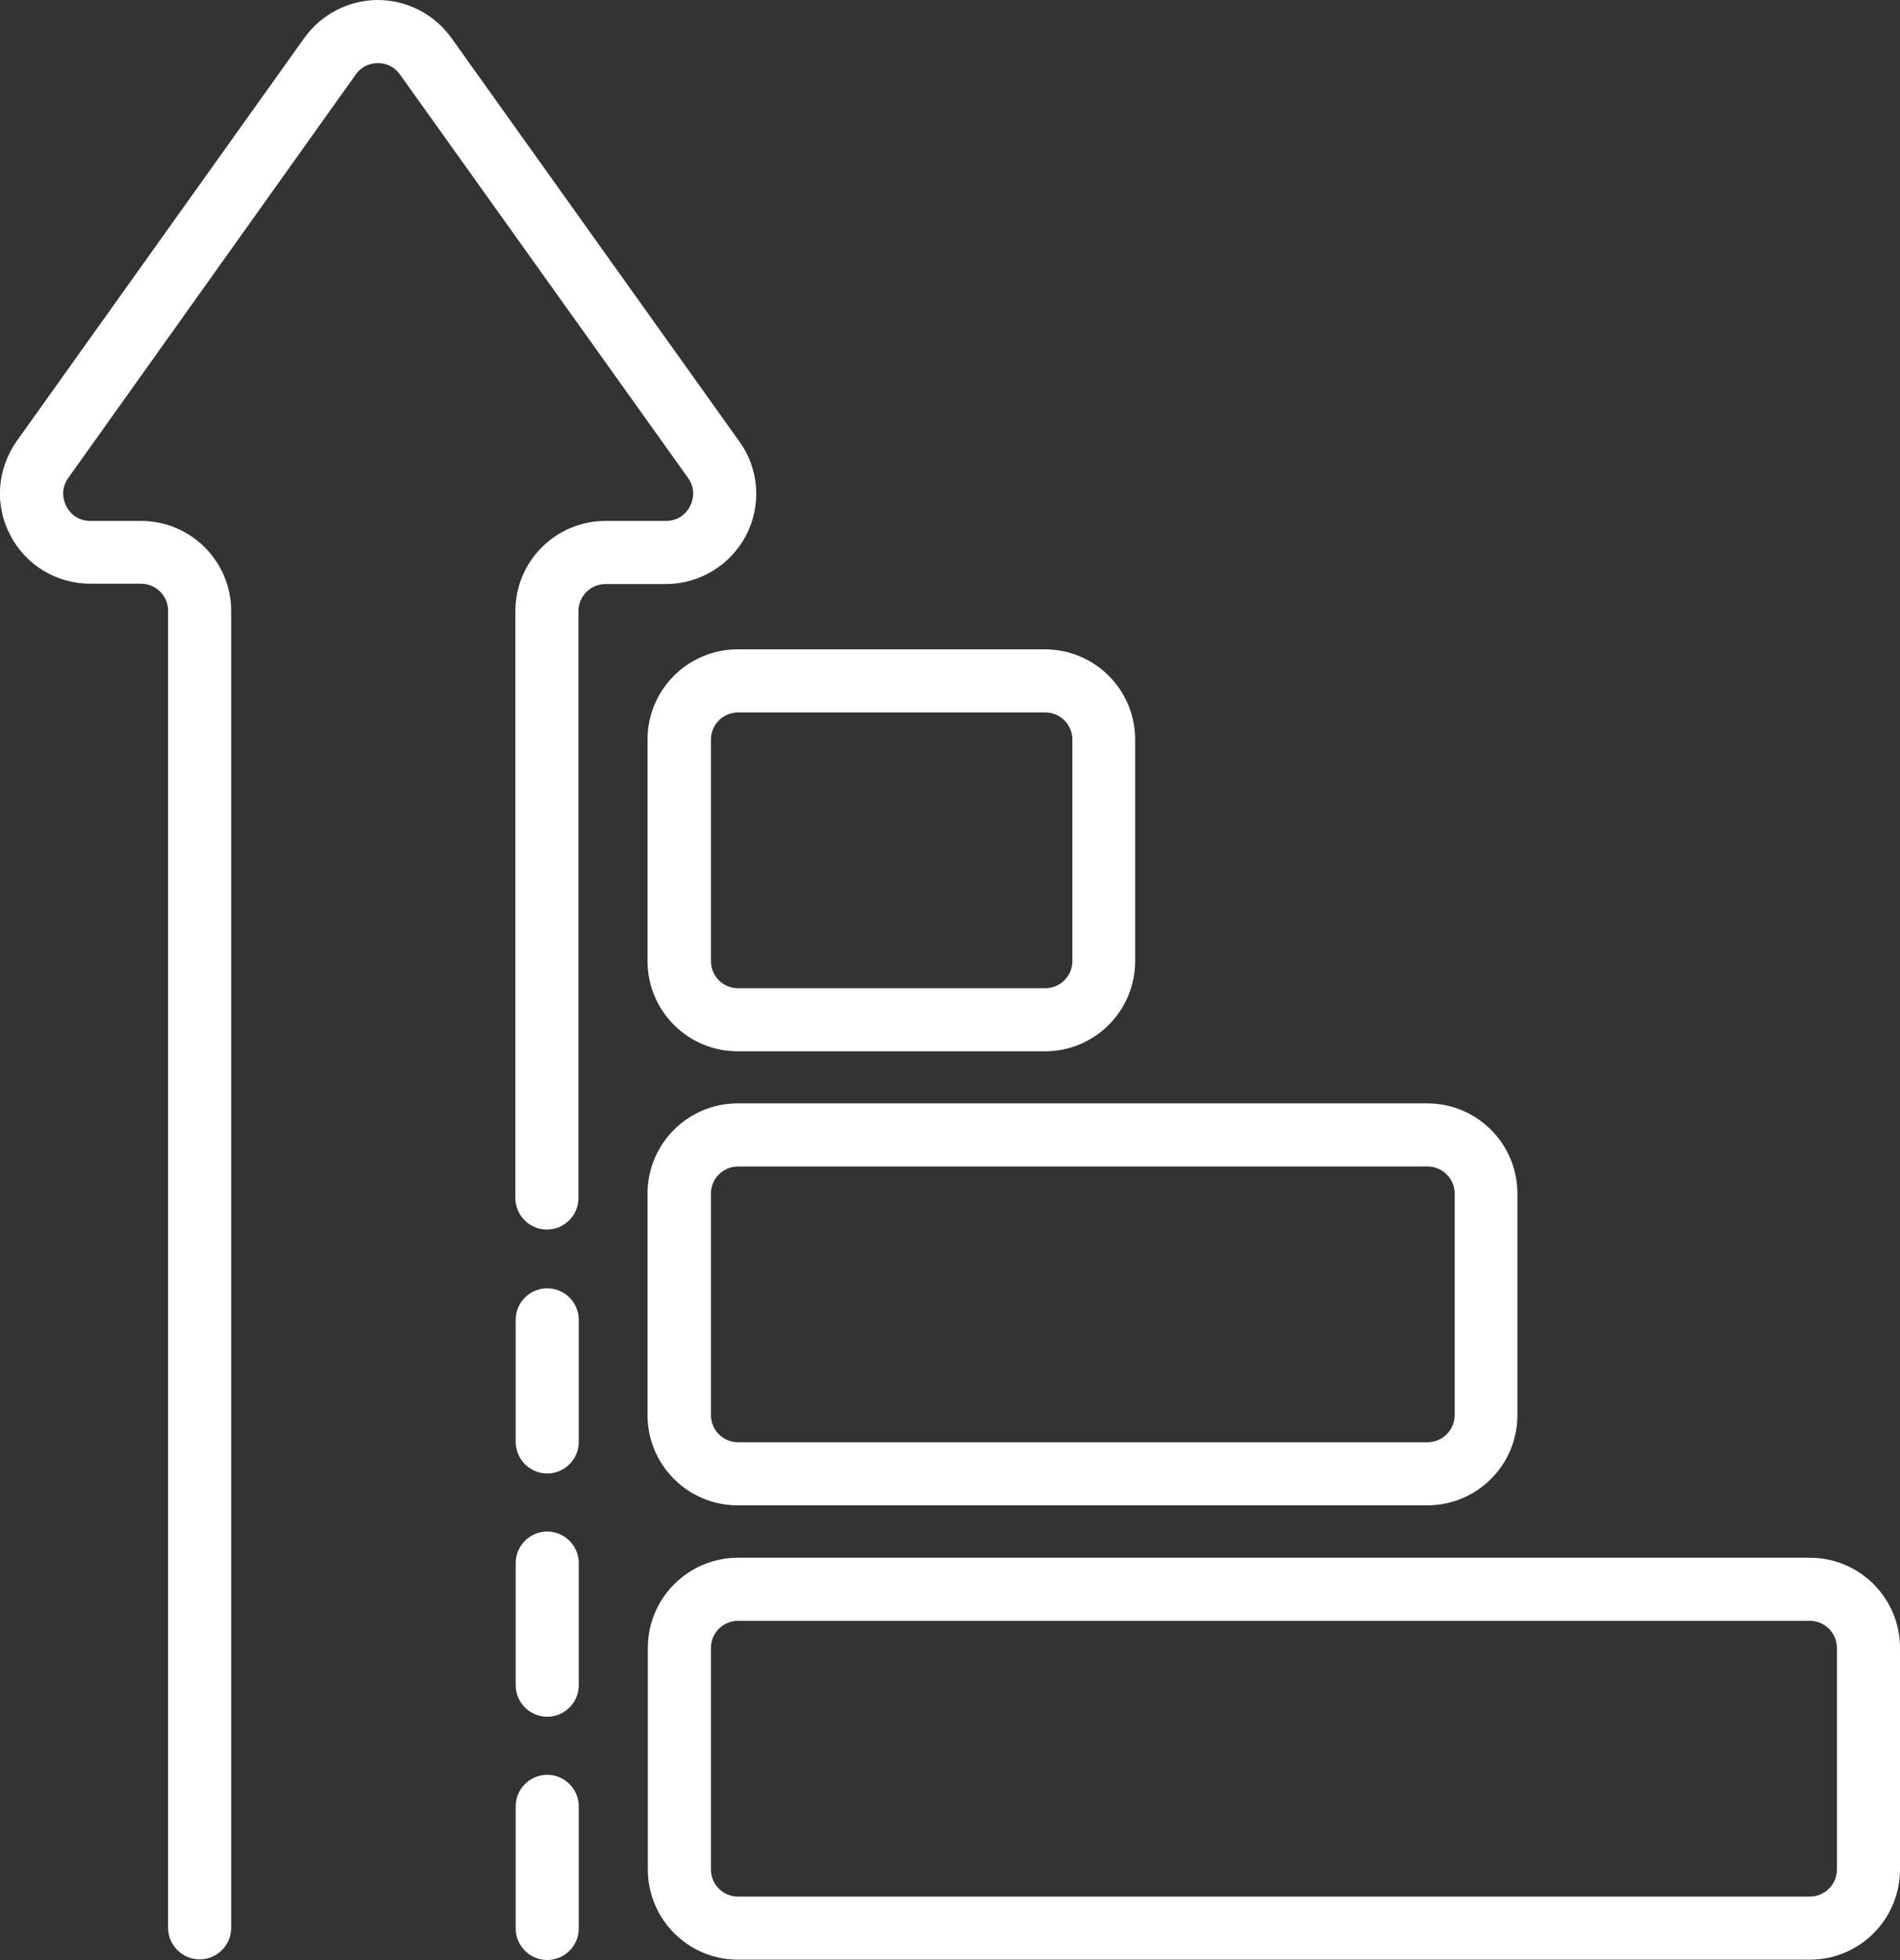 <?xml version="1.0" encoding="UTF-8"?>
<svg id="Layer_2" xmlns="http://www.w3.org/2000/svg" viewBox="0 0 60.24 62.12">
  <rect x="0" y="0" width="60.24" height="62.12" fill="#333333" stroke="none"/>
  <defs>
    <style>
      .cls-1 {
        fill: #fff;
      }
    </style>
  </defs>
  <g id="Layer_1-2" data-name="Layer_1">
    <g>
      <path class="cls-1" d="M23.66,16.96c.49-.96.41-2.1-.22-2.97L14.31,1.2c-.54-.75-1.41-1.2-2.33-1.2h0c-.92,0-1.79.45-2.33,1.2L.53,13.98c-.62.88-.71,2.02-.21,2.97.49.96,1.47,1.55,2.55,1.55h1.6c.48,0,.86.39.86.86v41.74c0,.55.45,1,1,1s1-.45,1-1V19.37c0-1.58-1.28-2.86-2.86-2.86h-1.6c-.48,0-.7-.33-.77-.47s-.21-.51.07-.9L11.28,2.36c.16-.23.42-.36.7-.36.28,0,.54.13.7.36l9.13,12.78c.28.39.14.76.07.9s-.29.47-.77.47h-1.91c-1.58,0-2.86,1.28-2.86,2.86v18.6c0,.55.45,1,1,1s1-.45,1-1v-18.6c0-.48.39-.86.86-.86h1.91c1.08,0,2.05-.6,2.55-1.55Z"/>
      <path class="cls-1" d="M17.35,48.54c-.55,0-1,.45-1,1v3.87c0,.55.45,1,1,1s1-.45,1-1v-3.87c0-.55-.45-1-1-1Z"/>
      <path class="cls-1" d="M17.35,56.25c-.55,0-1,.45-1,1v3.87c0,.55.45,1,1,1s1-.45,1-1v-3.87c0-.55-.45-1-1-1Z"/>
      <path class="cls-1" d="M17.35,40.83c-.55,0-1,.45-1,1v3.87c0,.55.45,1,1,1s1-.45,1-1v-3.87c0-.55-.45-1-1-1Z"/>
      <path class="cls-1" d="M20.53,23.44v7.02c0,1.58,1.28,2.86,2.86,2.86h9.74c1.58,0,2.86-1.28,2.86-2.86v-7.02c0-1.58-1.28-2.86-2.86-2.86h-9.74c-1.58,0-2.86,1.28-2.86,2.86ZM34,23.44v7.02c0,.48-.39.86-.86.86h-9.74c-.48,0-.86-.39-.86-.86v-7.02c0-.48.39-.86.86-.86h9.74c.48,0,.86.39.86.86Z"/>
      <path class="cls-1" d="M20.53,37.83v7.02c0,1.58,1.28,2.86,2.86,2.86h21.86c1.58,0,2.86-1.28,2.86-2.86v-7.02c0-1.58-1.28-2.86-2.86-2.86h-21.86c-1.58,0-2.86,1.28-2.86,2.86ZM46.12,37.83v7.02c0,.48-.39.86-.86.86h-21.86c-.48,0-.86-.39-.86-.86v-7.02c0-.48.39-.86.86-.86h21.86c.48,0,.86.39.86.86Z"/>
      <path class="cls-1" d="M57.38,49.37H23.4c-1.58,0-2.86,1.28-2.86,2.86v7.02c0,1.58,1.28,2.86,2.86,2.86h33.98c1.58,0,2.86-1.28,2.86-2.86v-7.02c0-1.58-1.28-2.86-2.86-2.86ZM58.24,59.25c0,.48-.39.86-.86.86H23.4c-.48,0-.86-.39-.86-.86v-7.02c0-.48.39-.86.86-.86h33.98c.48,0,.86.39.86.86v7.02Z"/>
    </g>
  </g>
</svg>
